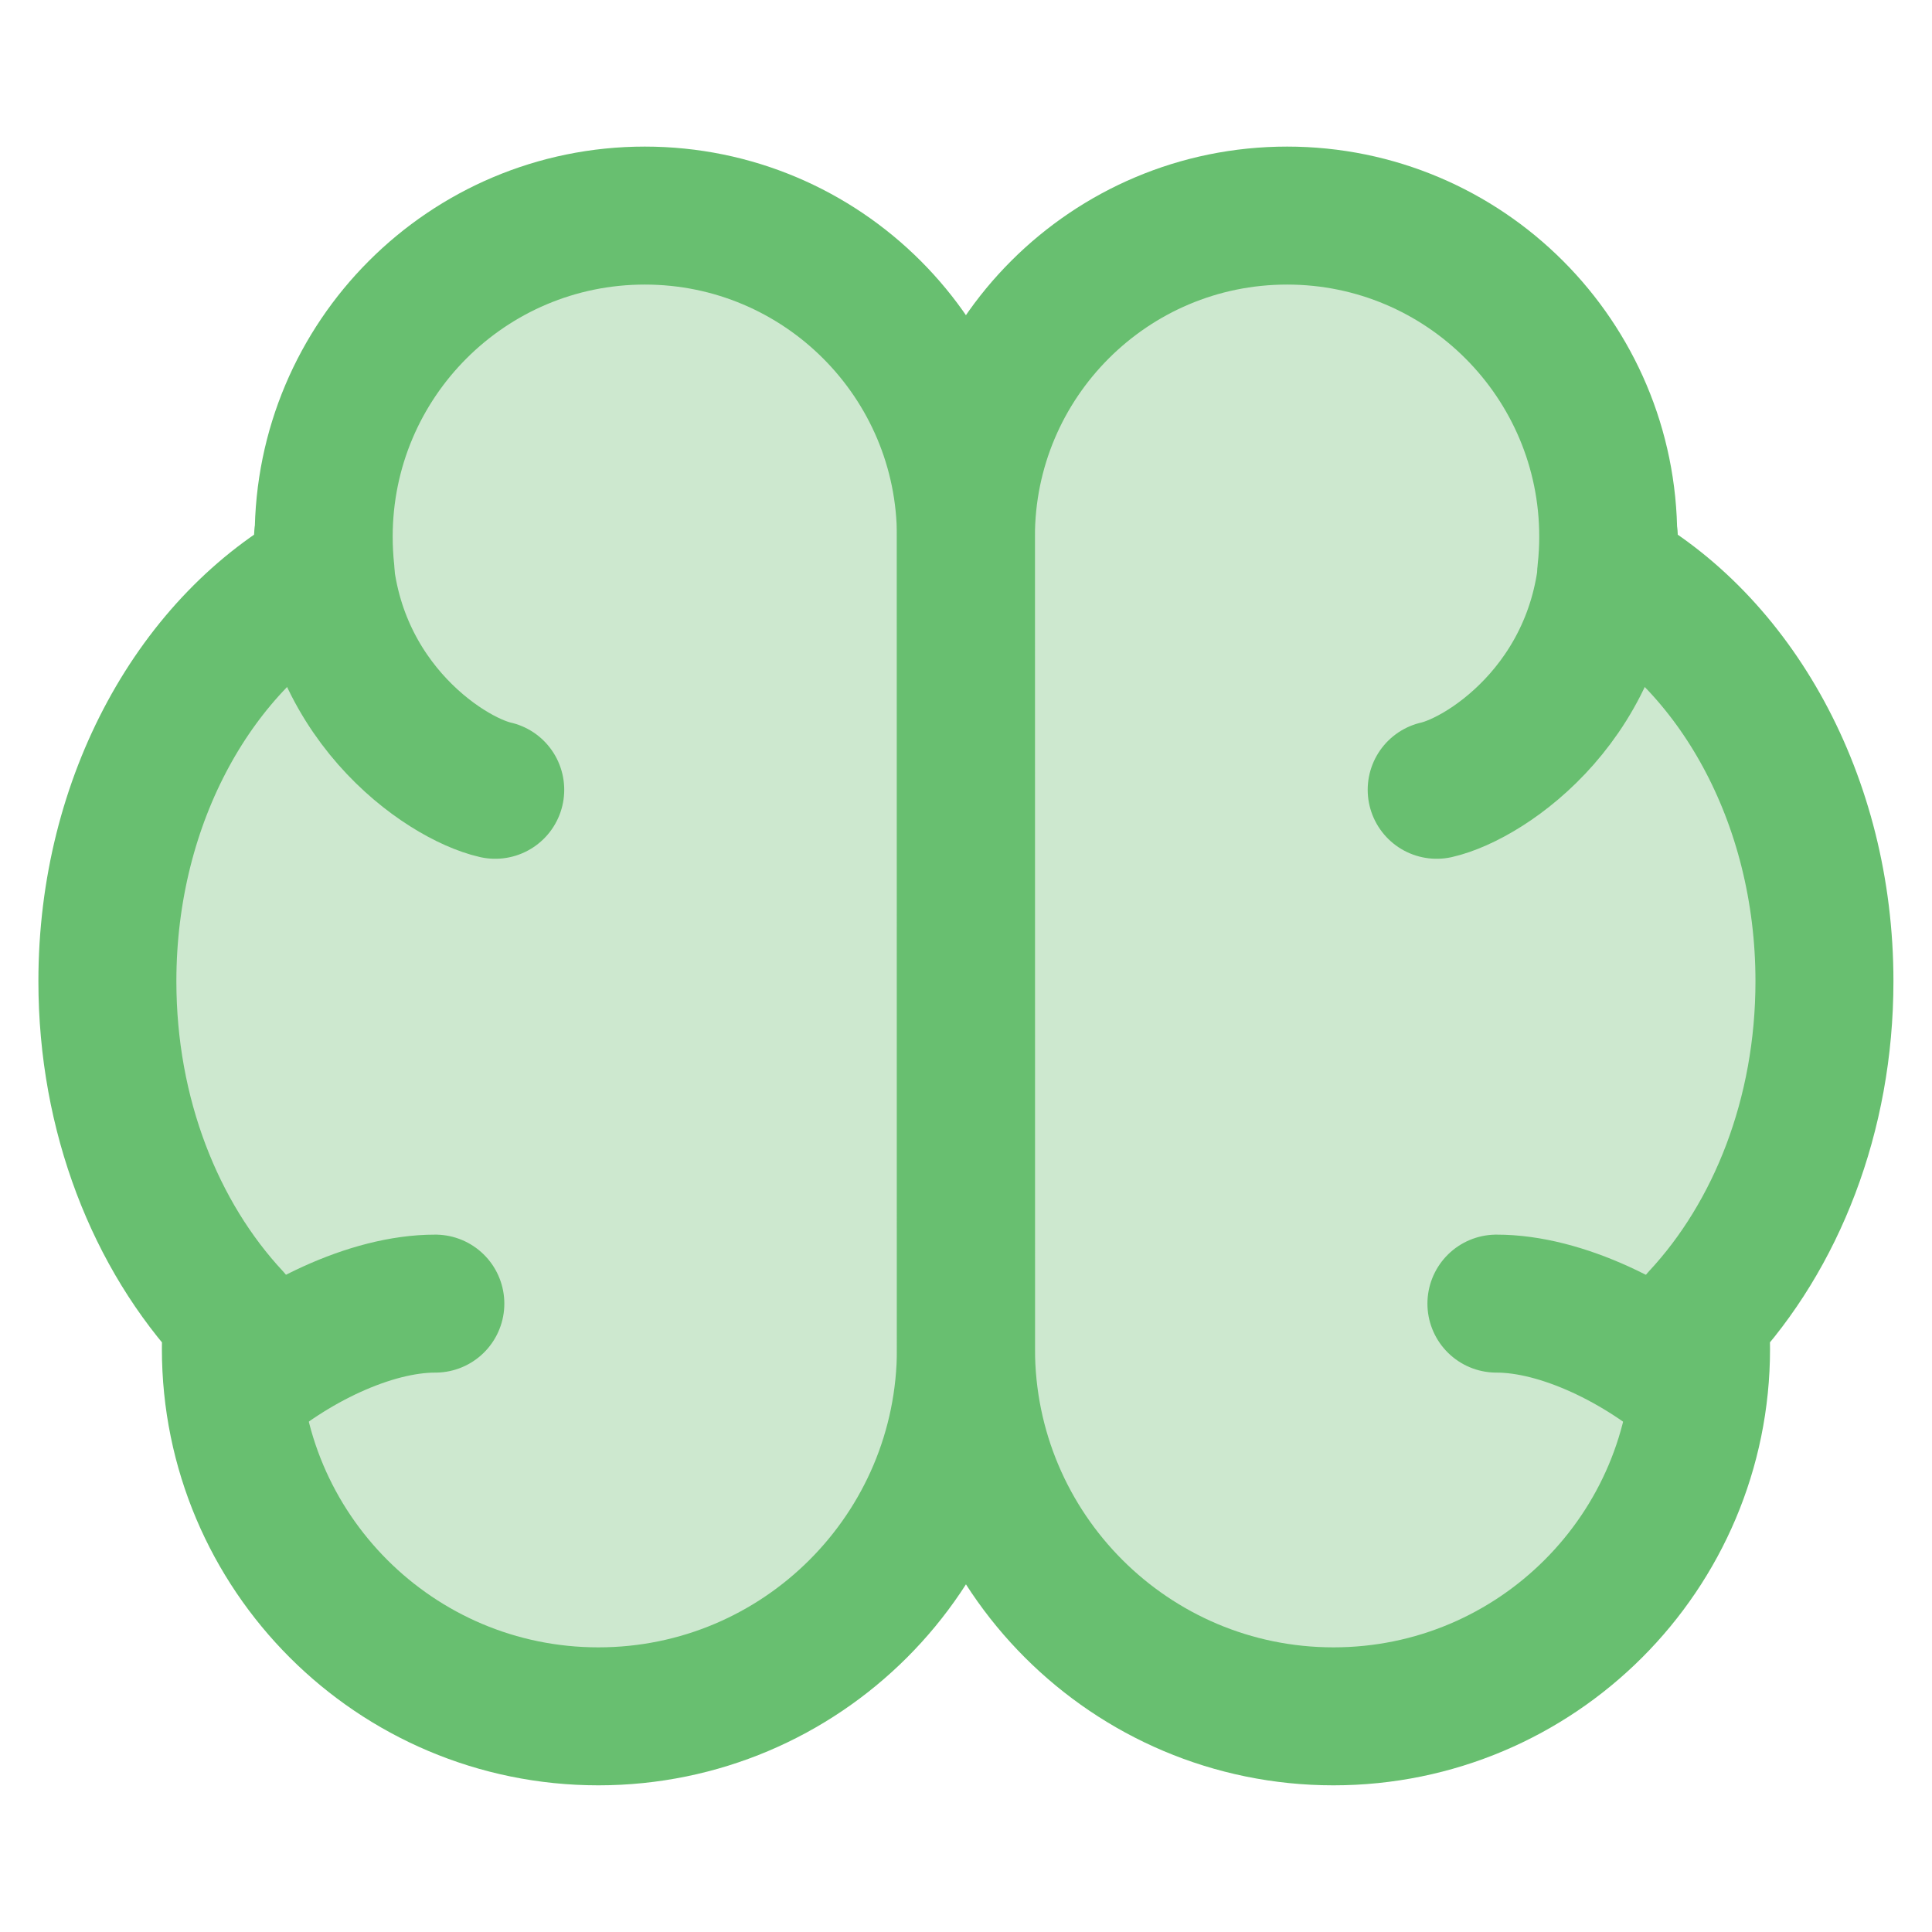 <svg width="24" height="24" viewBox="0 0 24 24" fill="none" xmlns="http://www.w3.org/2000/svg">
<path d="M8.01 2.678C10.213 2.678 11.999 4.464 11.999 6.667L11.999 16.756C11.999 19.277 9.955 21.321 7.433 21.321C4.912 21.321 2.868 19.277 2.868 16.756C2.868 16.627 2.873 16.499 2.884 16.372C1.933 15.351 1.334 13.856 1.334 12.19C1.334 9.92 2.447 7.967 4.044 7.1C4.029 6.958 4.021 6.813 4.021 6.667C4.021 4.464 5.807 2.678 8.01 2.678Z" fill="#9CD2A0" fill-opacity="0.5" stroke="#68BF70" stroke-width="1.714" stroke-linejoin="round"/>
<path d="M15.989 2.678C13.786 2.678 11.999 4.464 11.999 6.667L12 16.756C12 19.277 14.044 21.321 16.565 21.321C19.087 21.321 21.131 19.277 21.131 16.756C21.131 16.627 21.125 16.499 21.115 16.372C22.065 15.351 22.664 13.856 22.664 12.19C22.664 9.92 21.551 7.967 19.954 7.1C19.97 6.958 19.978 6.813 19.978 6.667C19.978 4.464 18.192 2.678 15.989 2.678Z" fill="#9CD2A0" fill-opacity="0.5" stroke="#68BF70" stroke-width="1.714" stroke-linejoin="round"/>
<path d="M4.013 6.669C4.013 8.657 5.517 9.666 6.152 9.811" stroke="#68BF70" stroke-width="1.714" stroke-linecap="round"/>
<path d="M19.985 6.669C19.985 8.657 18.481 9.666 17.847 9.811" stroke="#68BF70" stroke-width="1.714" stroke-linecap="round"/>
<path d="M5.408 16.194C4.6 16.193 3.611 16.681 2.918 17.292" stroke="#68BF70" stroke-width="1.714" stroke-linecap="round"/>
<path d="M18.589 16.194C19.397 16.193 20.387 16.681 21.079 17.292" stroke="#68BF70" stroke-width="1.714" stroke-linecap="round"/>
</svg>
